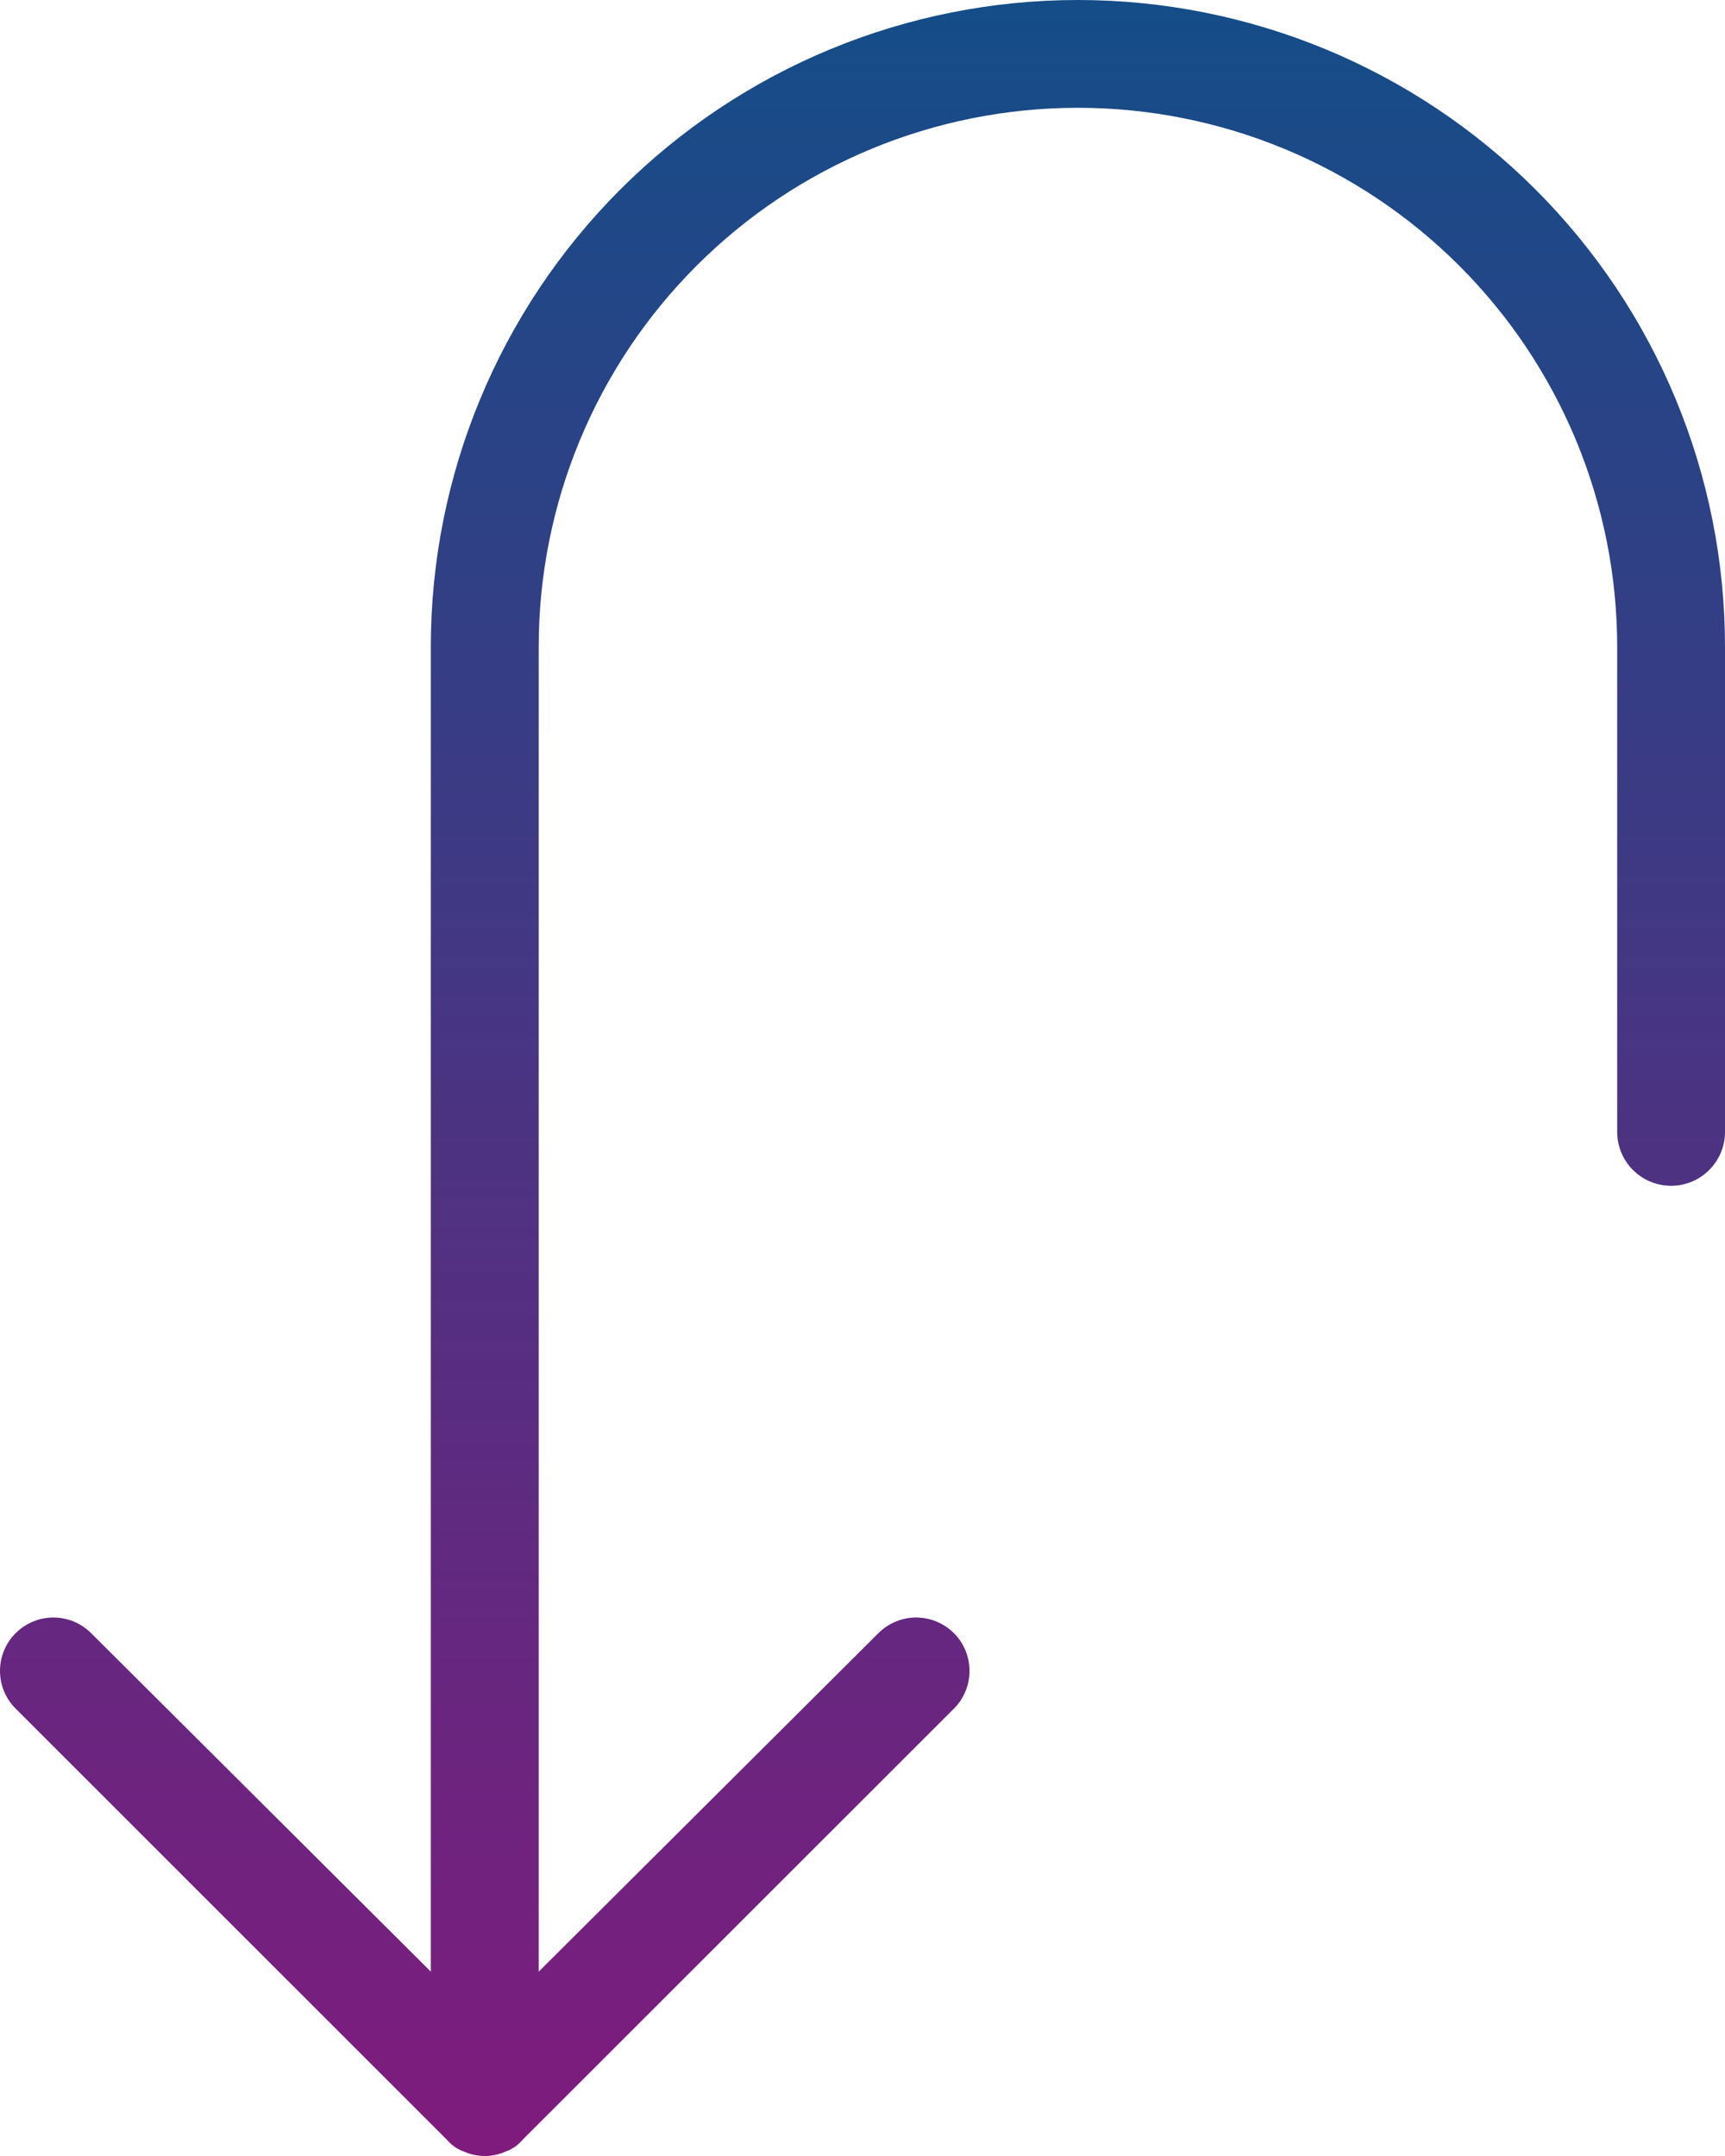 <svg width="24" height="30" viewBox="0 0 24 30" fill="none" xmlns="http://www.w3.org/2000/svg">
<path d="M24 9V15.75C24 15.949 23.921 16.14 23.78 16.28C23.64 16.421 23.449 16.5 23.25 16.5C23.051 16.5 22.86 16.421 22.719 16.28C22.579 16.14 22.5 15.949 22.5 15.75V9C22.5 7.011 21.709 5.103 20.302 3.697C18.895 2.29 16.987 1.5 14.997 1.5C13.007 1.5 11.099 2.29 9.692 3.697C8.285 5.103 7.495 7.011 7.495 9V27.435L12.221 22.725C12.361 22.586 12.55 22.507 12.746 22.507C12.943 22.507 13.132 22.586 13.272 22.725C13.411 22.864 13.489 23.053 13.489 23.25C13.489 23.447 13.411 23.636 13.272 23.775L7.27 29.775C7.206 29.851 7.123 29.908 7.03 29.94C6.94 29.98 6.843 30 6.745 30C6.646 30 6.549 29.98 6.459 29.94C6.366 29.908 6.283 29.851 6.219 29.775L0.218 23.775C0.078 23.636 -3.88285e-09 23.447 0 23.25C3.88285e-09 23.053 0.078 22.864 0.218 22.725C0.357 22.586 0.546 22.507 0.743 22.507C0.94 22.507 1.129 22.586 1.268 22.725L5.994 27.435V9C5.994 6.613 6.943 4.324 8.631 2.636C10.32 0.948 12.61 0 14.997 0C17.385 0 19.675 0.948 21.363 2.636C23.052 4.324 24 6.613 24 9Z" fill="url(#paint0_linear_0_2247)"/>
<defs>
<linearGradient id="paint0_linear_0_2247" x1="12" y1="0" x2="12" y2="30" gradientUnits="userSpaceOnUse">
<stop stop-color="#144D88"/>
<stop offset="1" stop-color="#7F1B7D"/>
</linearGradient>
</defs>
</svg>
